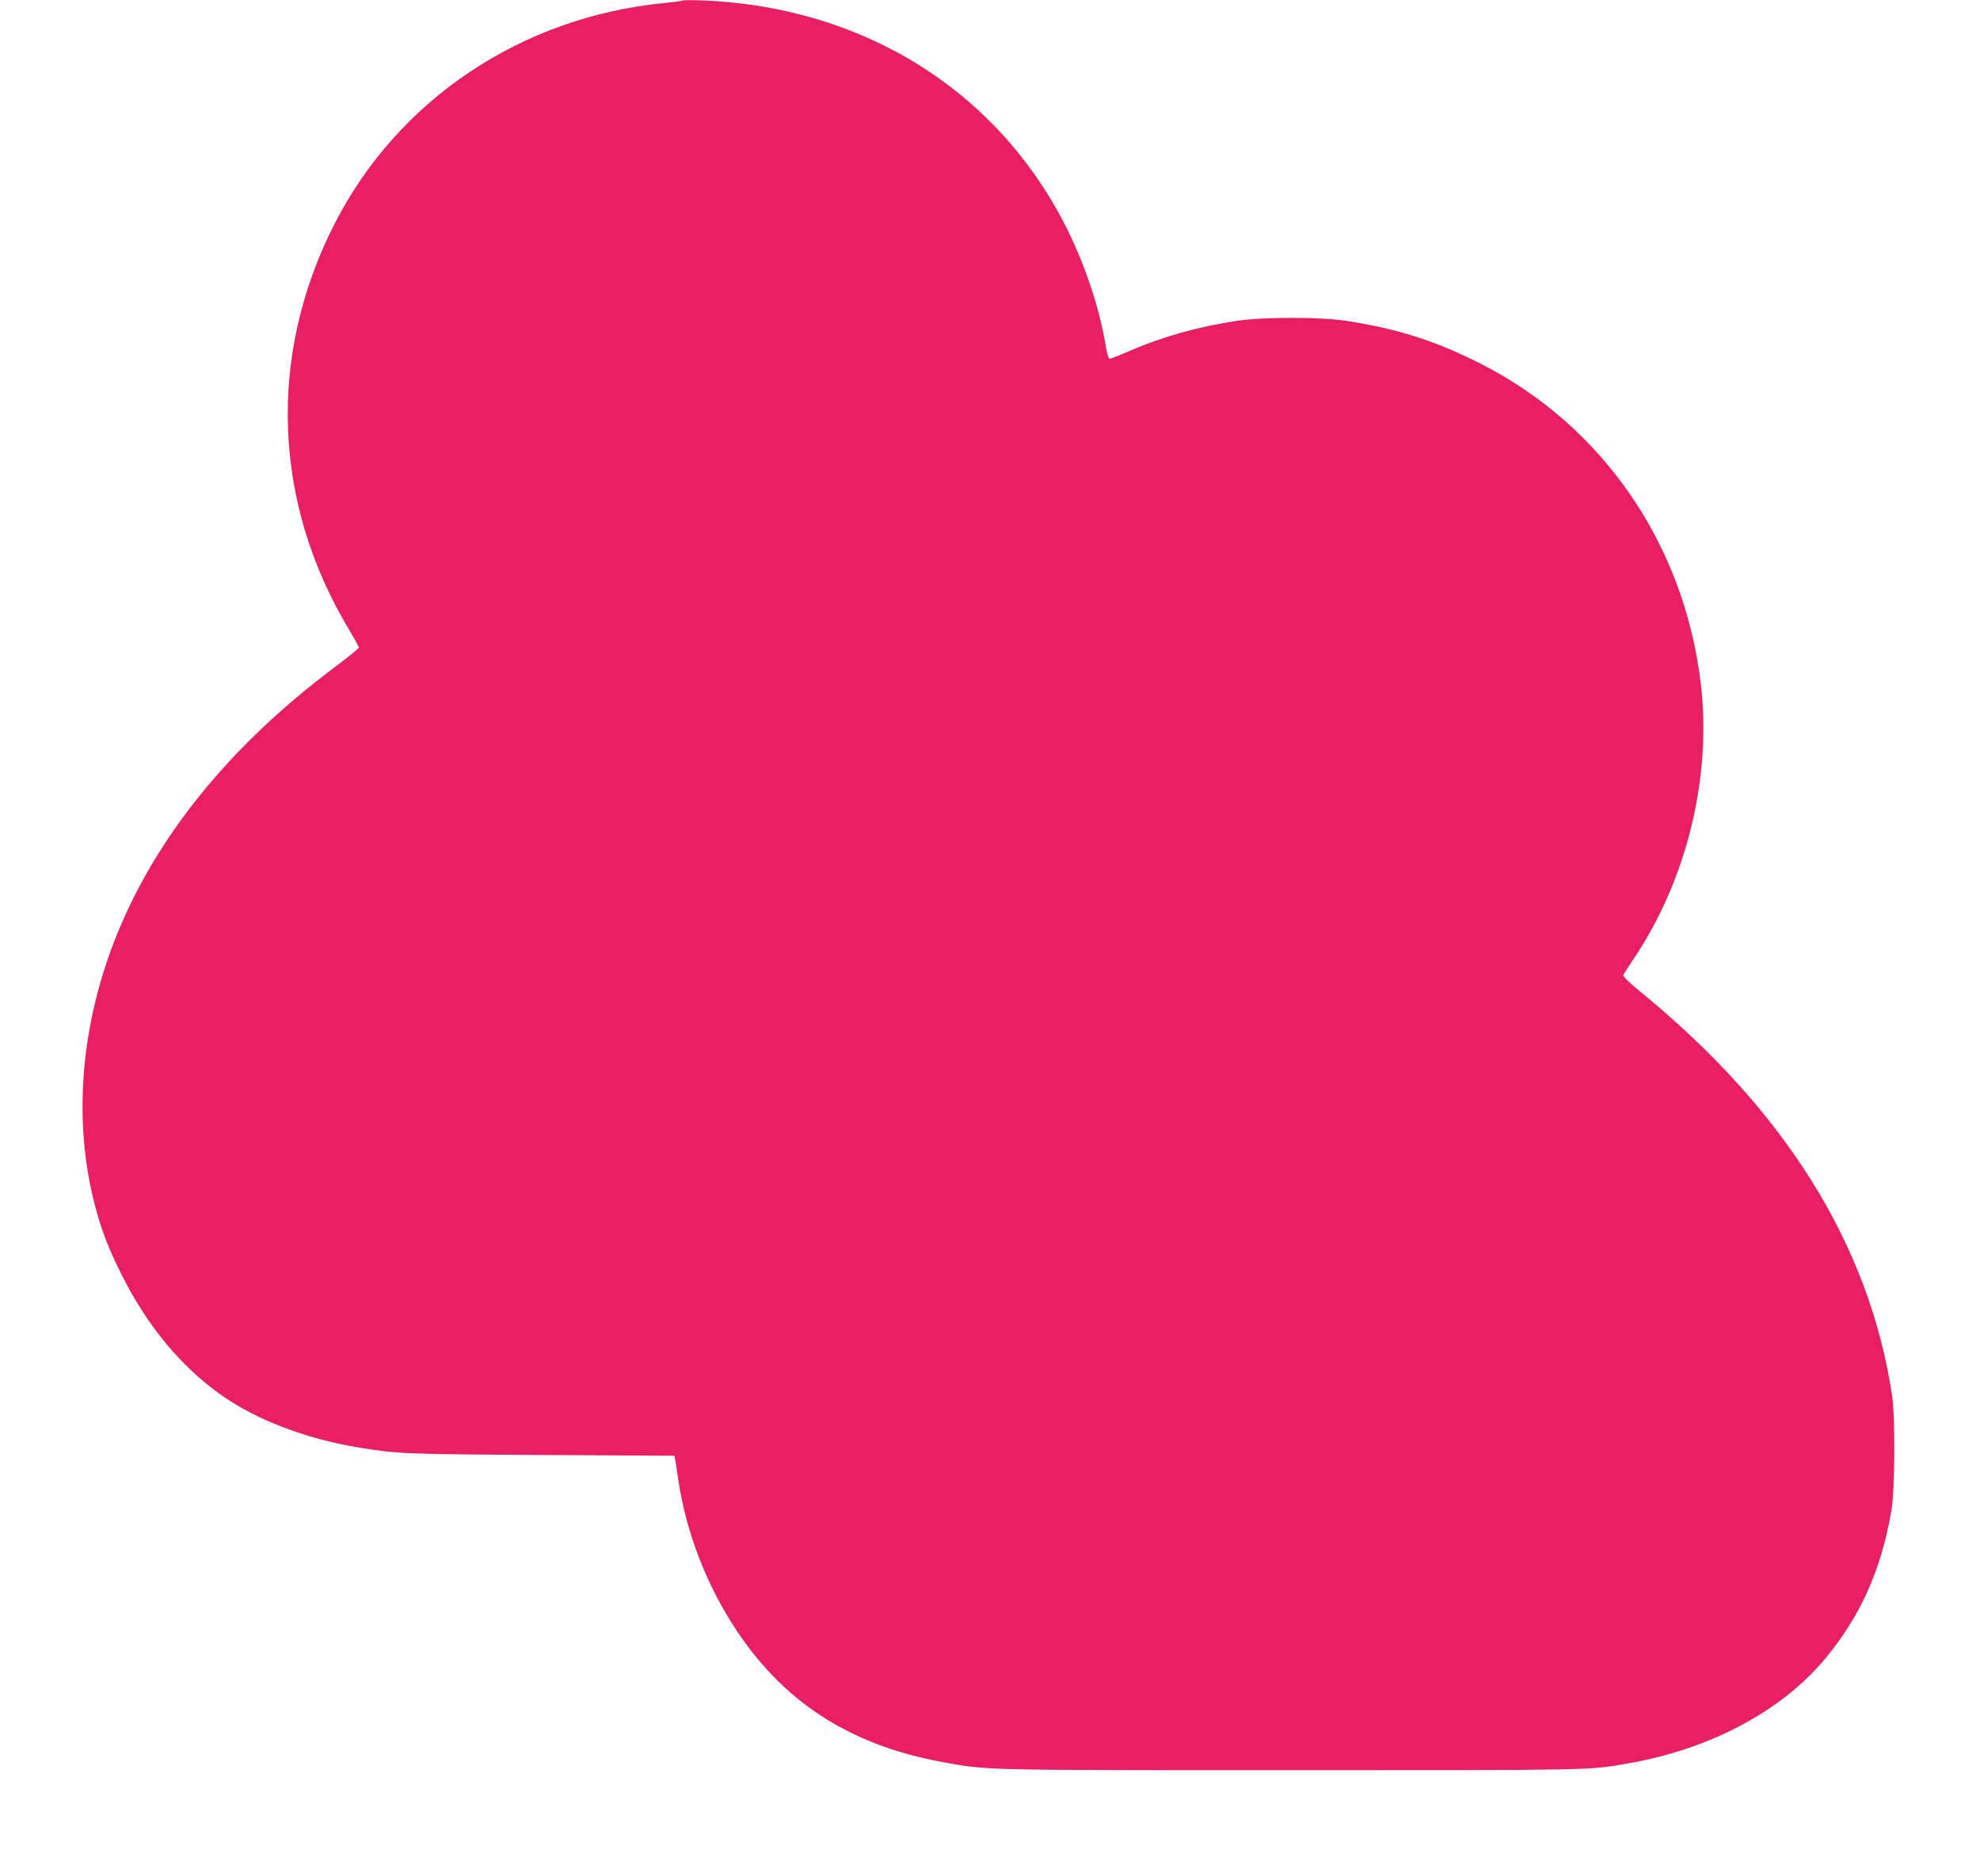 <?xml version="1.0" standalone="no"?>
<!DOCTYPE svg PUBLIC "-//W3C//DTD SVG 20010904//EN"
 "http://www.w3.org/TR/2001/REC-SVG-20010904/DTD/svg10.dtd">
<svg version="1.0" xmlns="http://www.w3.org/2000/svg"
 width="1280pt" height="1213pt" viewBox="0 0 1280 1213"
 preserveAspectRatio="xMidYMid meet">
<g transform="translate(0,1213) scale(0.1,-0.1)"
fill="#e91e63" stroke="none">
<path d="M4410 12126 c-3 -3 -57 -10 -120 -16 -921 -91 -1718 -625 -2127
-1427 -434 -850 -400 -1802 93 -2623 35 -59 64 -111 64 -117 0 -5 -66 -59
-147 -120 -694 -517 -1180 -1122 -1436 -1783 -220 -572 -263 -1173 -122 -1708
44 -165 88 -278 177 -455 163 -321 374 -577 629 -760 230 -165 553 -289 899
-346 251 -41 298 -43 1178 -48 l862 -5 4 -21 c3 -12 10 -58 16 -102 44 -316
151 -621 313 -897 318 -539 767 -846 1407 -962 291 -52 230 -51 2250 -51 1953
0 1920 -1 2165 42 533 91 995 335 1280 674 230 275 366 576 432 961 23 131 26
602 5 743 -146 976 -694 1853 -1635 2619 -63 52 -106 94 -103 101 2 7 32 54
66 104 344 511 507 1176 435 1781 -107 902 -635 1669 -1424 2069 -287 146
-541 227 -871 277 -161 25 -528 25 -695 1 -253 -38 -479 -100 -696 -193 -69
-30 -130 -54 -136 -54 -6 0 -16 33 -23 73 -39 242 -127 512 -245 753 -441 898
-1314 1449 -2360 1491 -71 3 -132 3 -135 -1z"/>
</g>
</svg>
